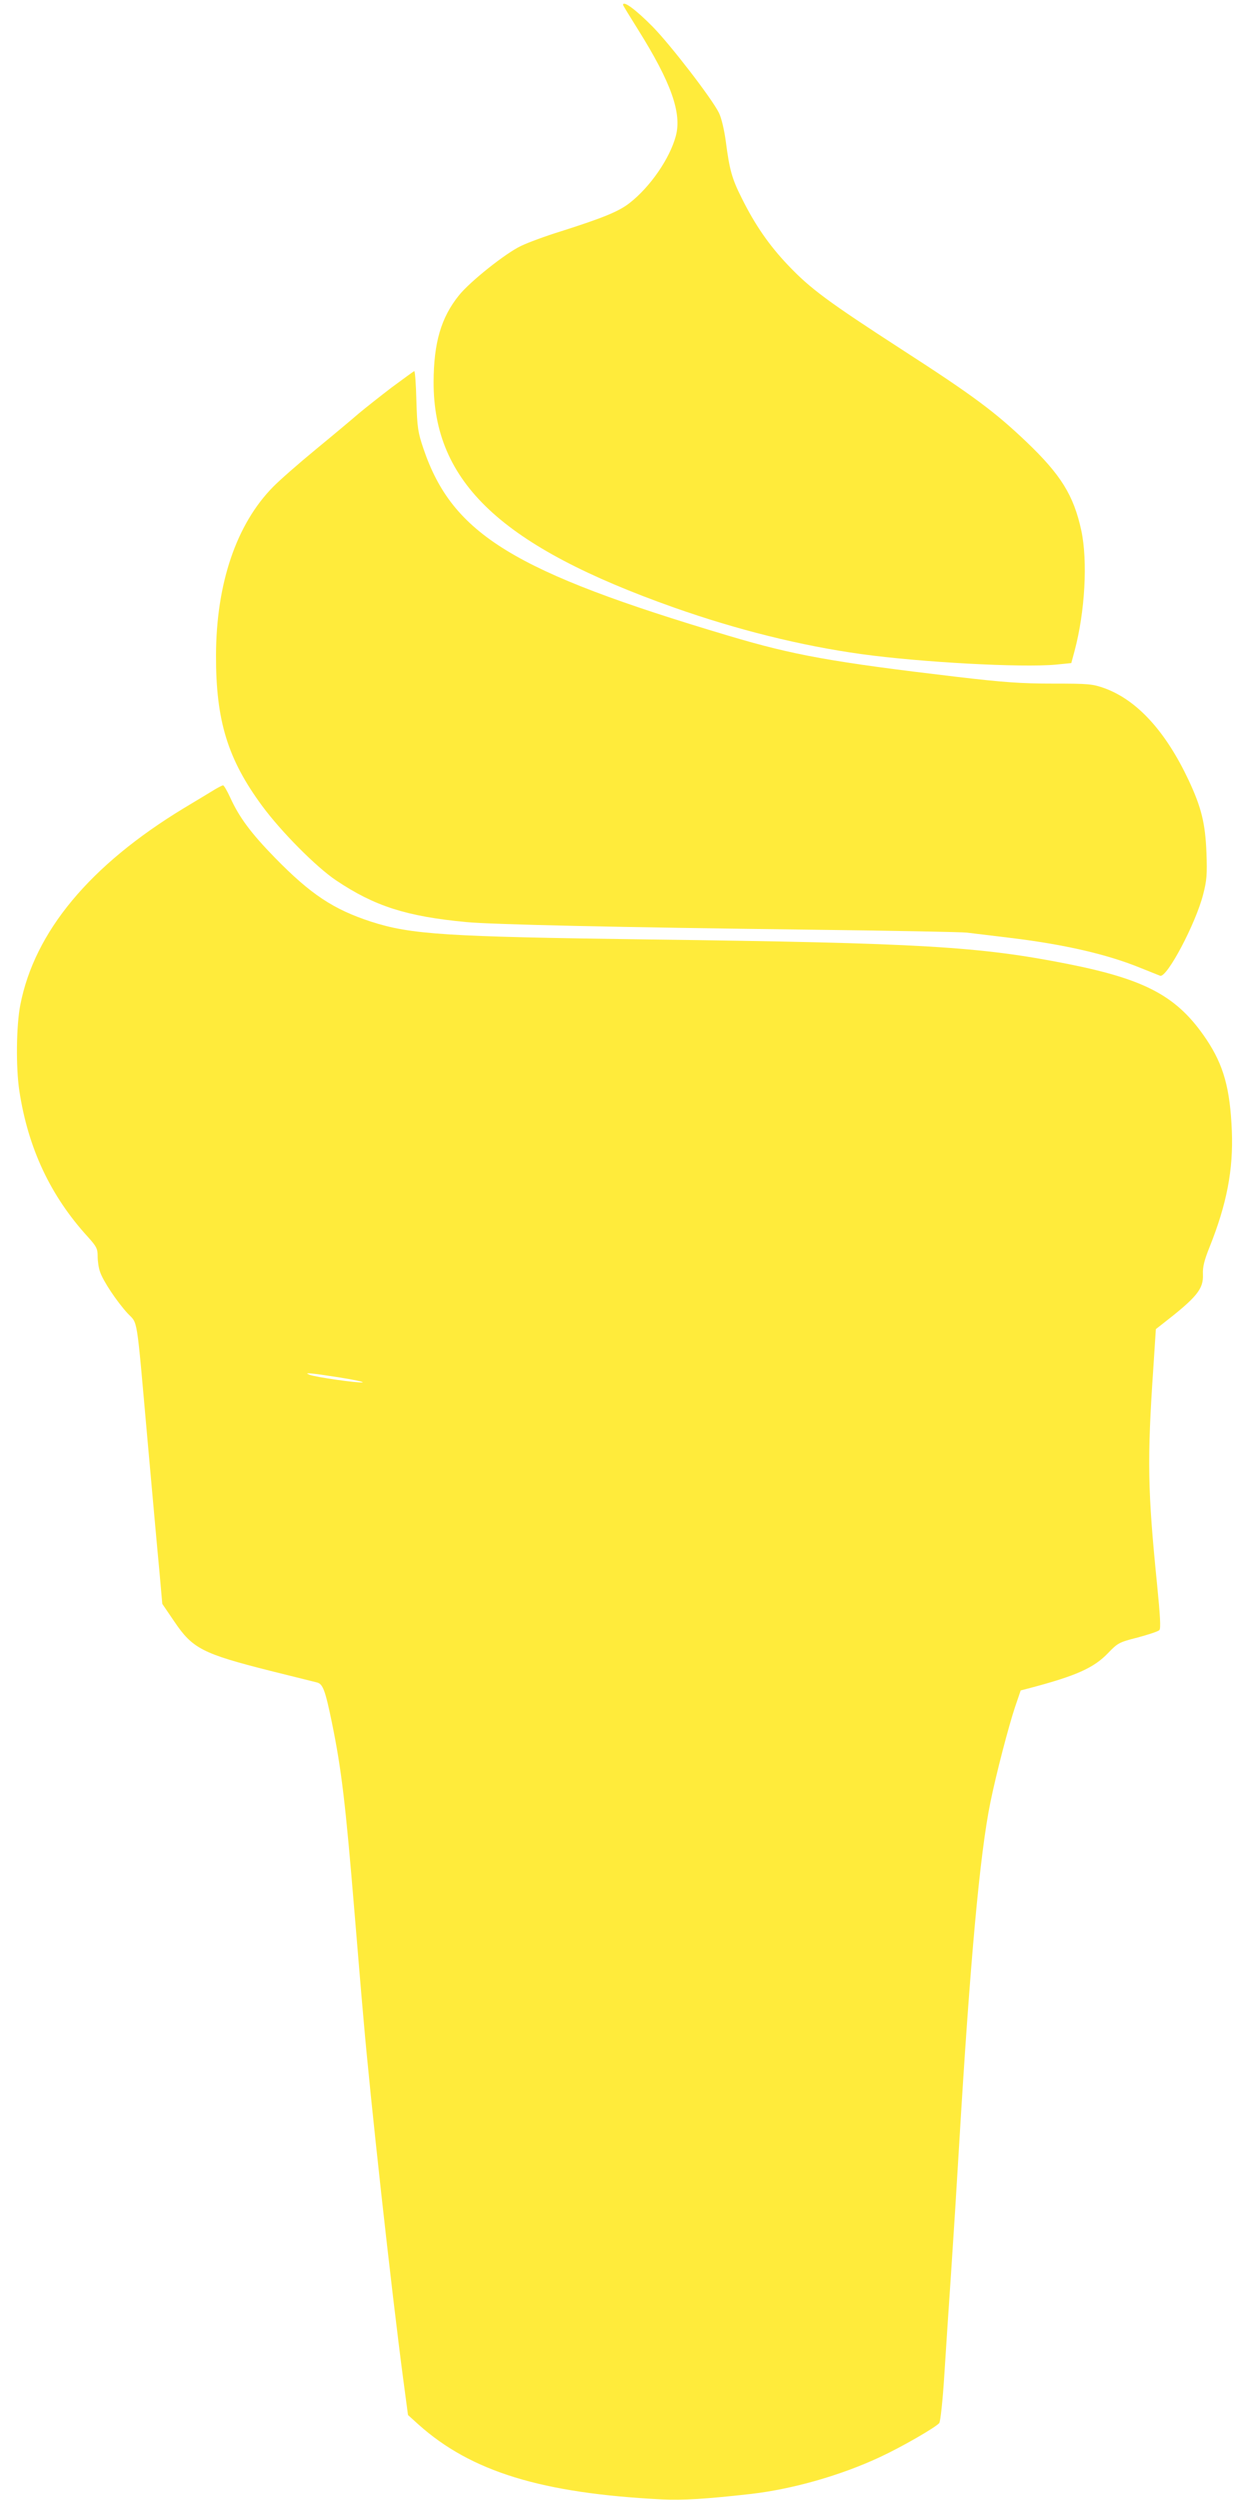 <?xml version="1.0" standalone="no"?>
<!DOCTYPE svg PUBLIC "-//W3C//DTD SVG 20010904//EN"
 "http://www.w3.org/TR/2001/REC-SVG-20010904/DTD/svg10.dtd">
<svg version="1.0" xmlns="http://www.w3.org/2000/svg"
 width="640pt" height="1280pt" viewBox="0 0 640 1280"
 preserveAspectRatio="xMidYMid meet">
<g transform="translate(0,1280) scale(0.1,-0.1)"
fill="#ffeb3b" stroke="none">
<path d="M3190 12775 c0 -3 35 -60 77 -127 169 -270 225 -427 193 -545 -31
-115 -131 -260 -236 -342 -56 -44 -135 -76 -351 -145 -78 -24 -170 -58 -205
-75 -79 -37 -262 -183 -318 -253 -92 -114 -129 -243 -130 -443 -1 -516 348
-843 1232 -1156 320 -113 648 -195 958 -238 304 -42 819 -70 995 -54 l80 8 17
63 c53 199 68 459 34 617 -39 179 -104 284 -281 453 -161 153 -270 235 -634
470 -383 248 -472 314 -586 434 -97 102 -169 206 -237 343 -51 101 -63 146
-82 292 -8 58 -22 119 -35 145 -35 72 -247 347 -339 441 -87 88 -152 136 -152
112z"/>
<path d="M2005 10816 c-60 -46 -136 -106 -167 -132 -31 -27 -130 -110 -220
-184 -90 -74 -189 -161 -220 -193 -188 -191 -291 -495 -292 -862 -1 -335 60
-532 236 -771 98 -133 277 -313 378 -381 198 -133 361 -185 667 -214 136 -13
791 -27 1763 -39 415 -5 775 -12 800 -15 25 -3 122 -15 215 -26 284 -34 504
-85 675 -155 47 -19 92 -37 100 -40 35 -11 182 267 220 416 19 73 21 103 17
215 -6 150 -26 231 -91 370 -118 251 -264 410 -430 471 -62 22 -80 24 -264 24
-162 0 -250 6 -497 35 -634 75 -830 110 -1165 210 -1101 328 -1413 519 -1562
958 -28 83 -32 107 -36 245 -2 83 -7 152 -11 152 -3 -1 -55 -39 -116 -84z"/>
<path d="M1100 8758 c-19 -12 -91 -55 -159 -96 -481 -292 -764 -632 -837
-1007 -21 -107 -23 -322 -5 -440 45 -295 160 -539 351 -748 44 -49 50 -60 50
-99 0 -25 5 -60 12 -79 15 -47 87 -154 141 -213 54 -58 44 6 102 -646 25 -278
52 -581 61 -673 l15 -169 62 -91 c93 -138 144 -164 492 -252 116 -29 222 -55
237 -59 31 -7 43 -39 77 -204 50 -244 70 -416 116 -972 14 -168 34 -413 46
-545 34 -401 142 -1382 204 -1850 l24 -180 53 -48 c270 -242 632 -353 1248
-384 106 -5 224 2 455 28 215 25 460 95 661 189 110 51 285 152 303 174 6 7
18 118 26 247 8 129 24 367 35 529 11 162 29 448 40 635 57 957 107 1505 161
1768 30 147 93 388 126 487 l29 85 50 13 c234 62 324 102 397 178 50 52 57 56
152 80 55 15 105 31 111 38 8 8 4 74 -12 236 -48 477 -51 635 -19 1105 l13
200 32 25 c179 139 212 180 209 255 -2 37 7 73 34 140 88 220 122 396 114 595
-9 217 -42 336 -130 468 -147 219 -306 306 -707 386 -454 90 -748 108 -2150
126 -1039 14 -1215 25 -1420 91 -193 63 -309 140 -491 326 -124 127 -184 208
-230 309 -16 35 -33 64 -37 63 -4 0 -23 -10 -42 -21z m635 -3010 c77 -12 132
-24 121 -26 -21 -4 -241 27 -271 39 -34 13 3 10 150 -13z"/>
</g>
</svg>

